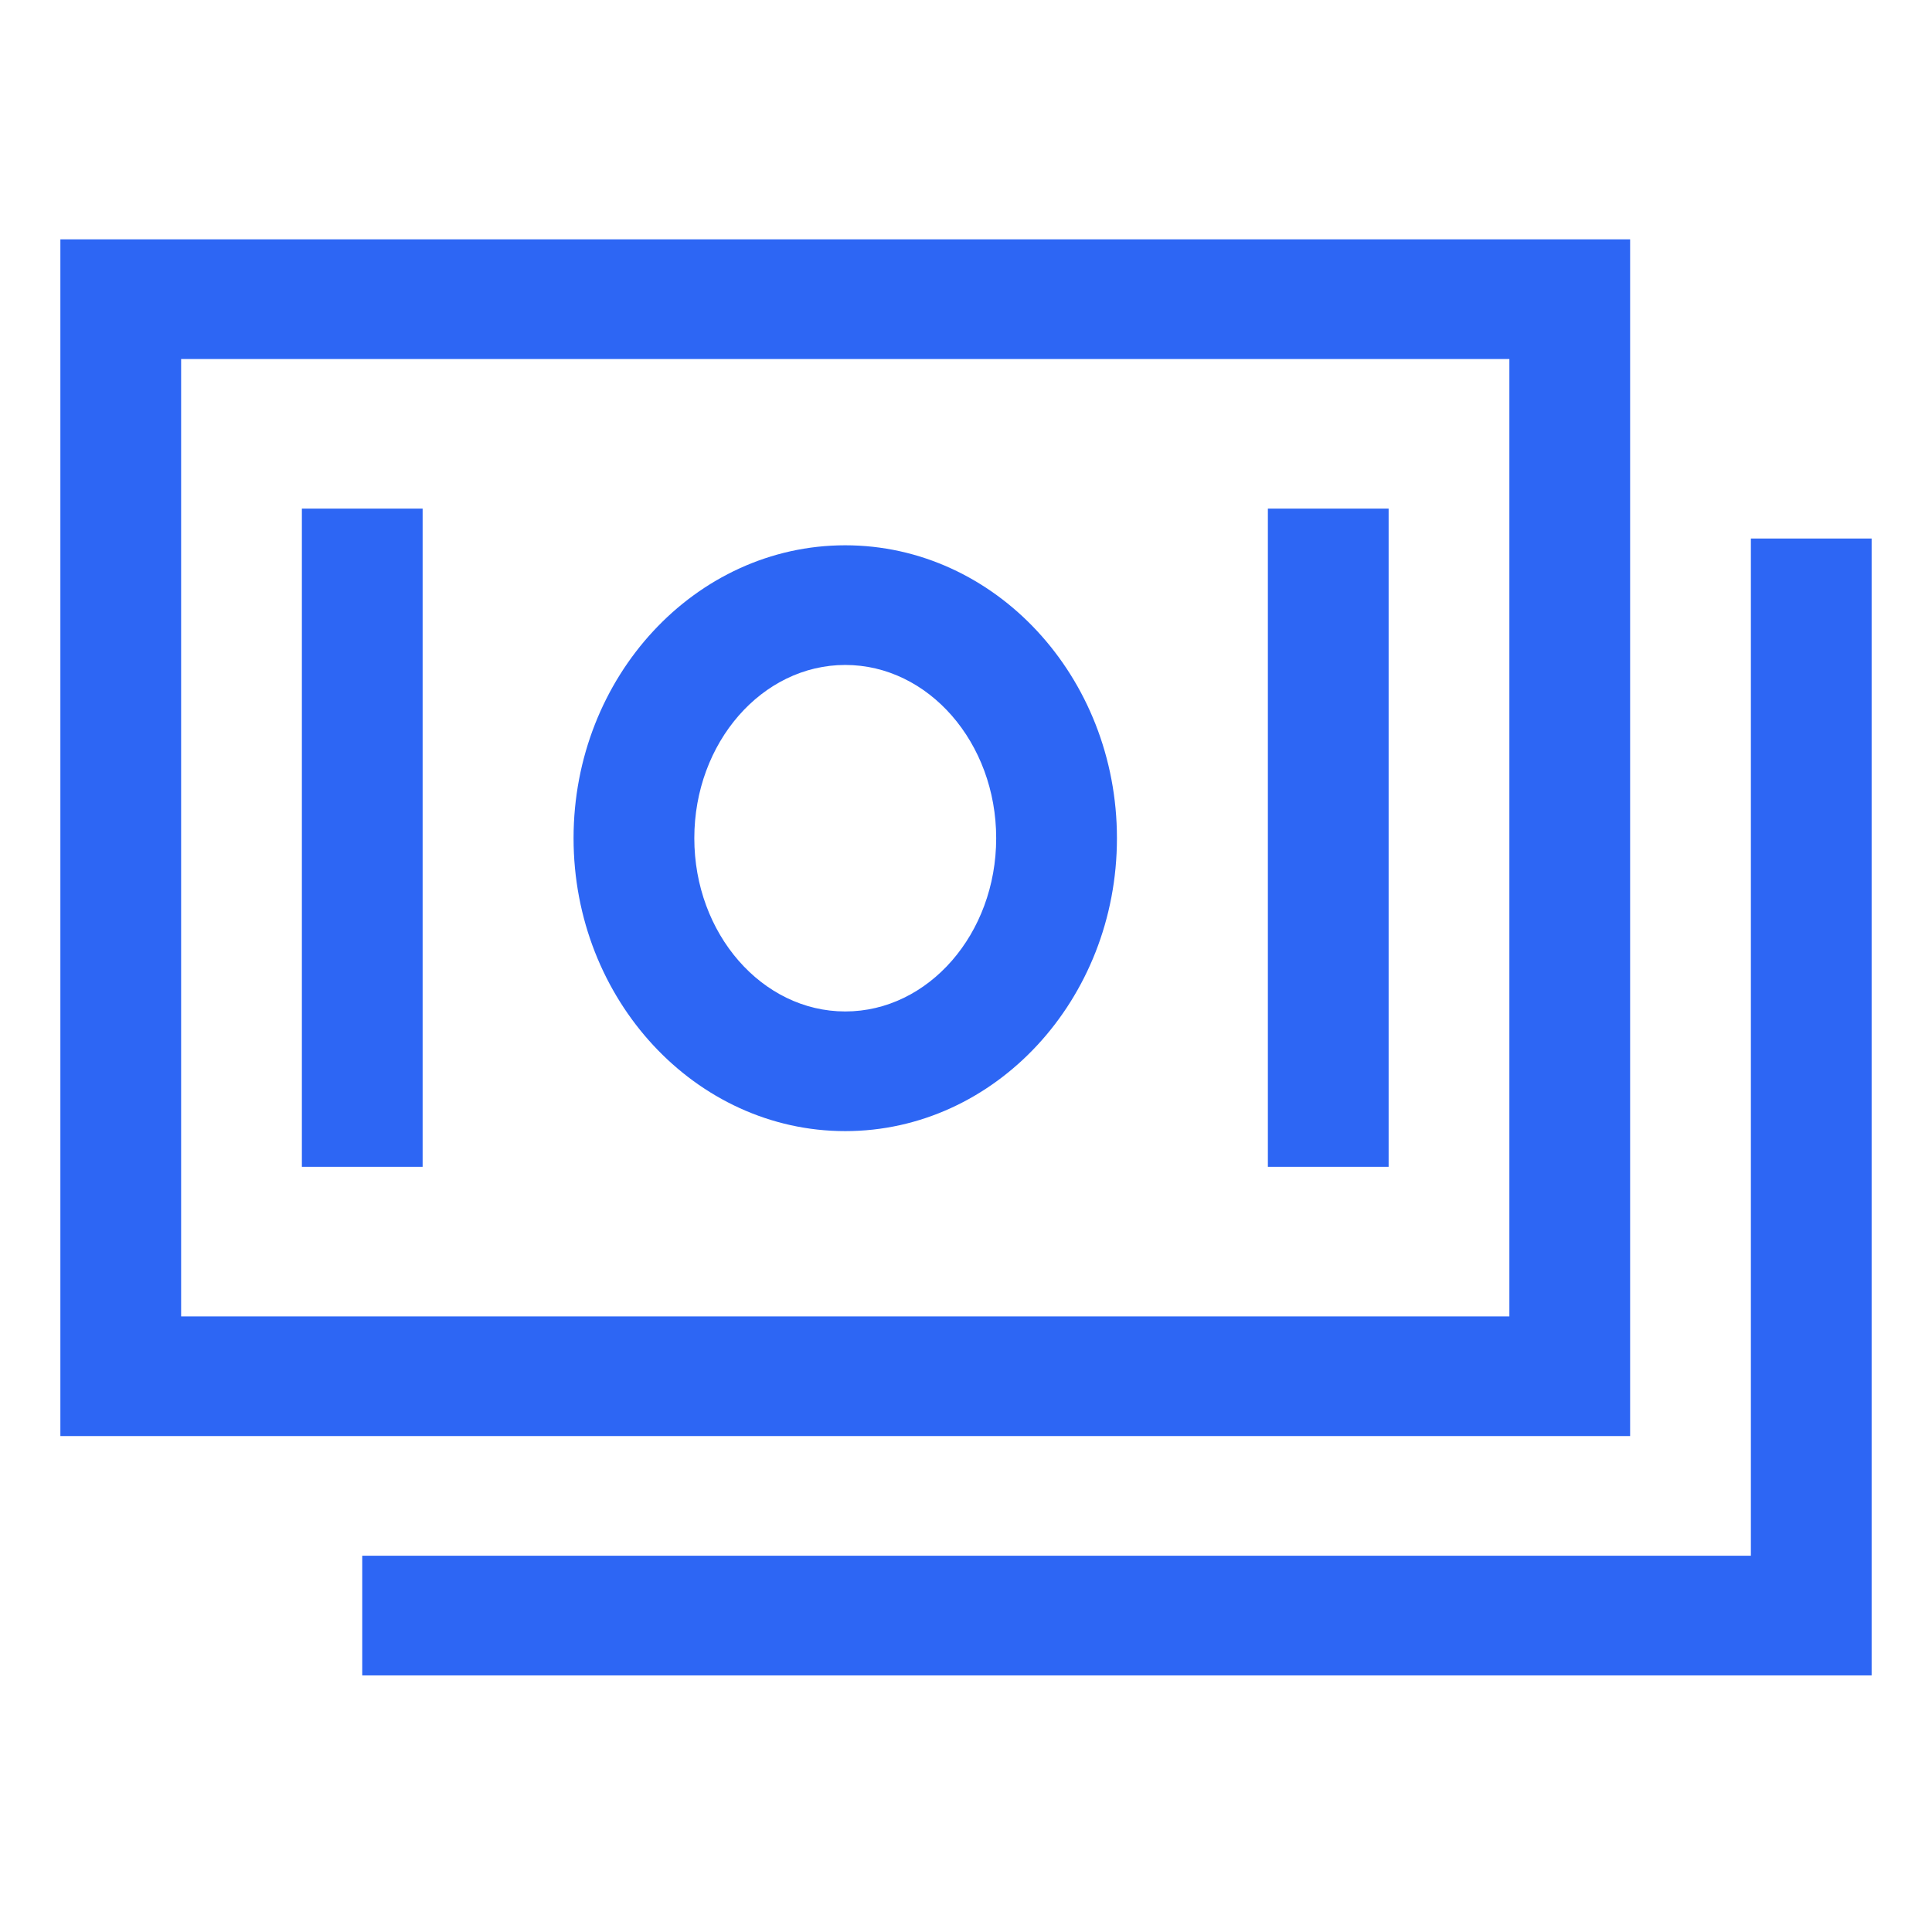 <svg xmlns="http://www.w3.org/2000/svg" width="112" height="111" fill="none"><path d="M94.5 13.875h-91V83.25h91V13.875Zm-7 62.438h-77v-55.5h77v55.5Z" fill="#2D66F4"></path><path d="M101.5 31.219v58.968H21v6.938h87.5V31.219h-7Z" fill="#2D66F4"></path><path d="M49 65.572c8.684 0 15.75-7.617 15.75-16.98 0-9.364-7.066-16.981-15.75-16.981-8.684 0-15.75 7.617-15.75 16.98 0 9.364 7.066 16.981 15.75 16.981Zm0-27.024c4.825 0 8.75 4.506 8.75 10.044 0 5.537-3.925 10.043-8.75 10.043s-8.75-4.506-8.75-10.043c0-5.538 3.925-10.044 8.75-10.044Zm-31.5-9.064h7v38.157h-7V29.484Zm56 0h7v38.157h-7V29.484Z" fill="#2D66F4"></path></svg>